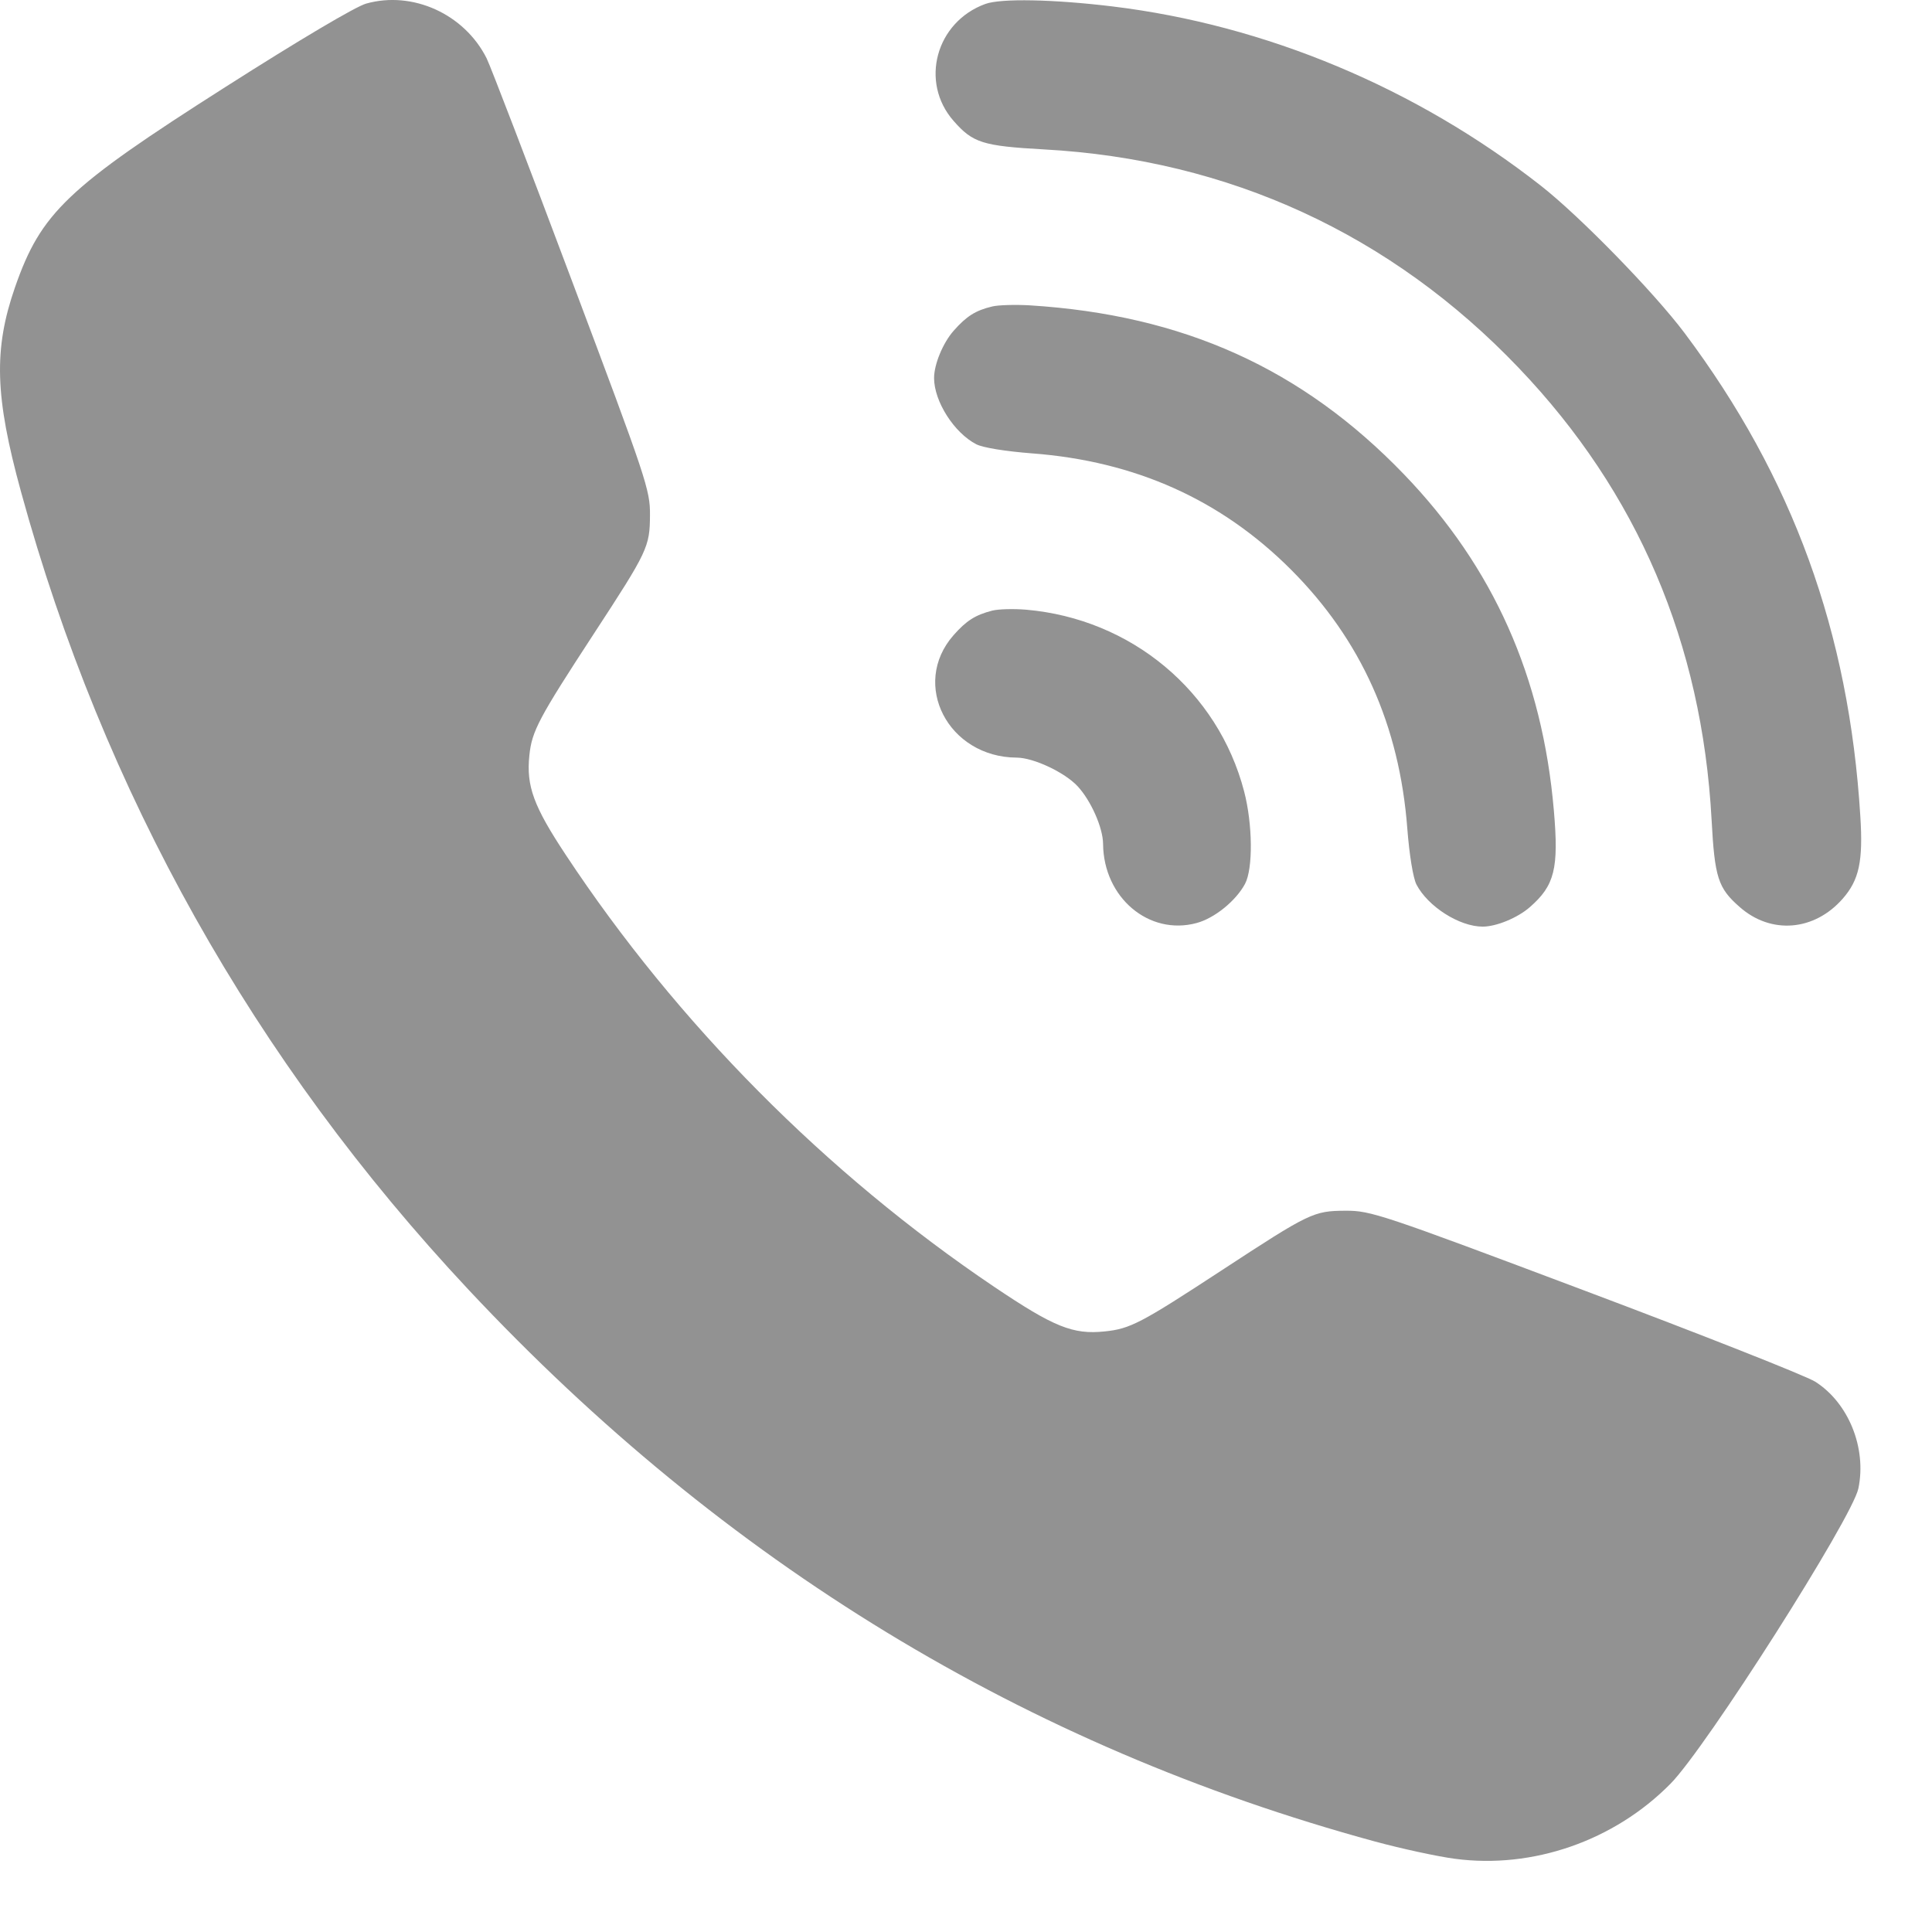 <?xml version="1.0" encoding="UTF-8"?> <svg xmlns="http://www.w3.org/2000/svg" width="21" height="21" viewBox="0 0 21 21" fill="none"><path fill-rule="evenodd" clip-rule="evenodd" d="M3.98 0.039C3.866 0.071 3.256 0.432 2.448 0.947C0.728 2.042 0.446 2.311 0.163 3.123C-0.071 3.797 -0.056 4.309 0.228 5.344C1.123 8.611 2.761 11.53 5.095 14.021C7.875 16.989 11.151 18.983 14.944 20.016C15.232 20.094 15.623 20.179 15.813 20.204C16.66 20.317 17.546 20.009 18.158 19.388C18.545 18.996 20.134 16.499 20.2 16.178C20.291 15.739 20.093 15.248 19.73 15.018C19.628 14.954 18.502 14.509 17.228 14.03C15.007 13.194 14.899 13.159 14.625 13.16C14.277 13.162 14.237 13.181 13.273 13.812C12.399 14.384 12.284 14.444 12.007 14.472C11.662 14.508 11.455 14.424 10.806 13.987C8.982 12.758 7.359 11.122 6.151 9.294C5.8 8.764 5.719 8.544 5.754 8.211C5.781 7.947 5.854 7.809 6.452 6.893C7.042 5.99 7.063 5.945 7.065 5.6C7.067 5.326 7.031 5.219 6.215 3.048C5.747 1.801 5.33 0.714 5.289 0.633C5.047 0.152 4.485 -0.103 3.98 0.039ZM10.71 0.043C10.172 0.239 9.995 0.893 10.365 1.314C10.574 1.553 10.682 1.587 11.347 1.624C13.358 1.734 15.122 2.546 16.509 4C17.8 5.352 18.499 6.99 18.604 8.907C18.638 9.541 18.674 9.653 18.911 9.86C19.251 10.159 19.72 10.121 20.029 9.769C20.208 9.565 20.252 9.362 20.221 8.873C20.098 6.87 19.485 5.186 18.31 3.619C17.977 3.176 17.172 2.35 16.749 2.019C15.393 0.956 13.758 0.272 12.093 0.07C11.45 -0.008 10.879 -0.019 10.71 0.043ZM10.786 3.331C10.604 3.374 10.505 3.437 10.365 3.596C10.249 3.728 10.153 3.96 10.153 4.109C10.153 4.363 10.371 4.705 10.612 4.829C10.682 4.866 10.932 4.906 11.218 4.928C12.341 5.013 13.272 5.431 14.033 6.192C14.794 6.954 15.212 7.884 15.297 9.008C15.319 9.293 15.36 9.543 15.396 9.614C15.521 9.854 15.863 10.072 16.116 10.072C16.265 10.072 16.497 9.976 16.629 9.86C16.899 9.624 16.944 9.441 16.89 8.812C16.765 7.358 16.233 6.165 15.26 5.155C14.153 4.006 12.862 3.423 11.194 3.319C11.037 3.31 10.853 3.315 10.786 3.331ZM10.786 6.637C10.602 6.684 10.504 6.746 10.364 6.905C9.896 7.438 10.306 8.231 11.051 8.235C11.234 8.236 11.571 8.394 11.713 8.546C11.858 8.702 11.989 8.997 11.99 9.174C11.995 9.755 12.488 10.173 13.006 10.033C13.201 9.981 13.434 9.792 13.533 9.607C13.621 9.441 13.616 8.958 13.523 8.602C13.239 7.512 12.295 6.726 11.153 6.627C11.019 6.616 10.853 6.62 10.786 6.637Z" fill="#929292"></path></svg> 
